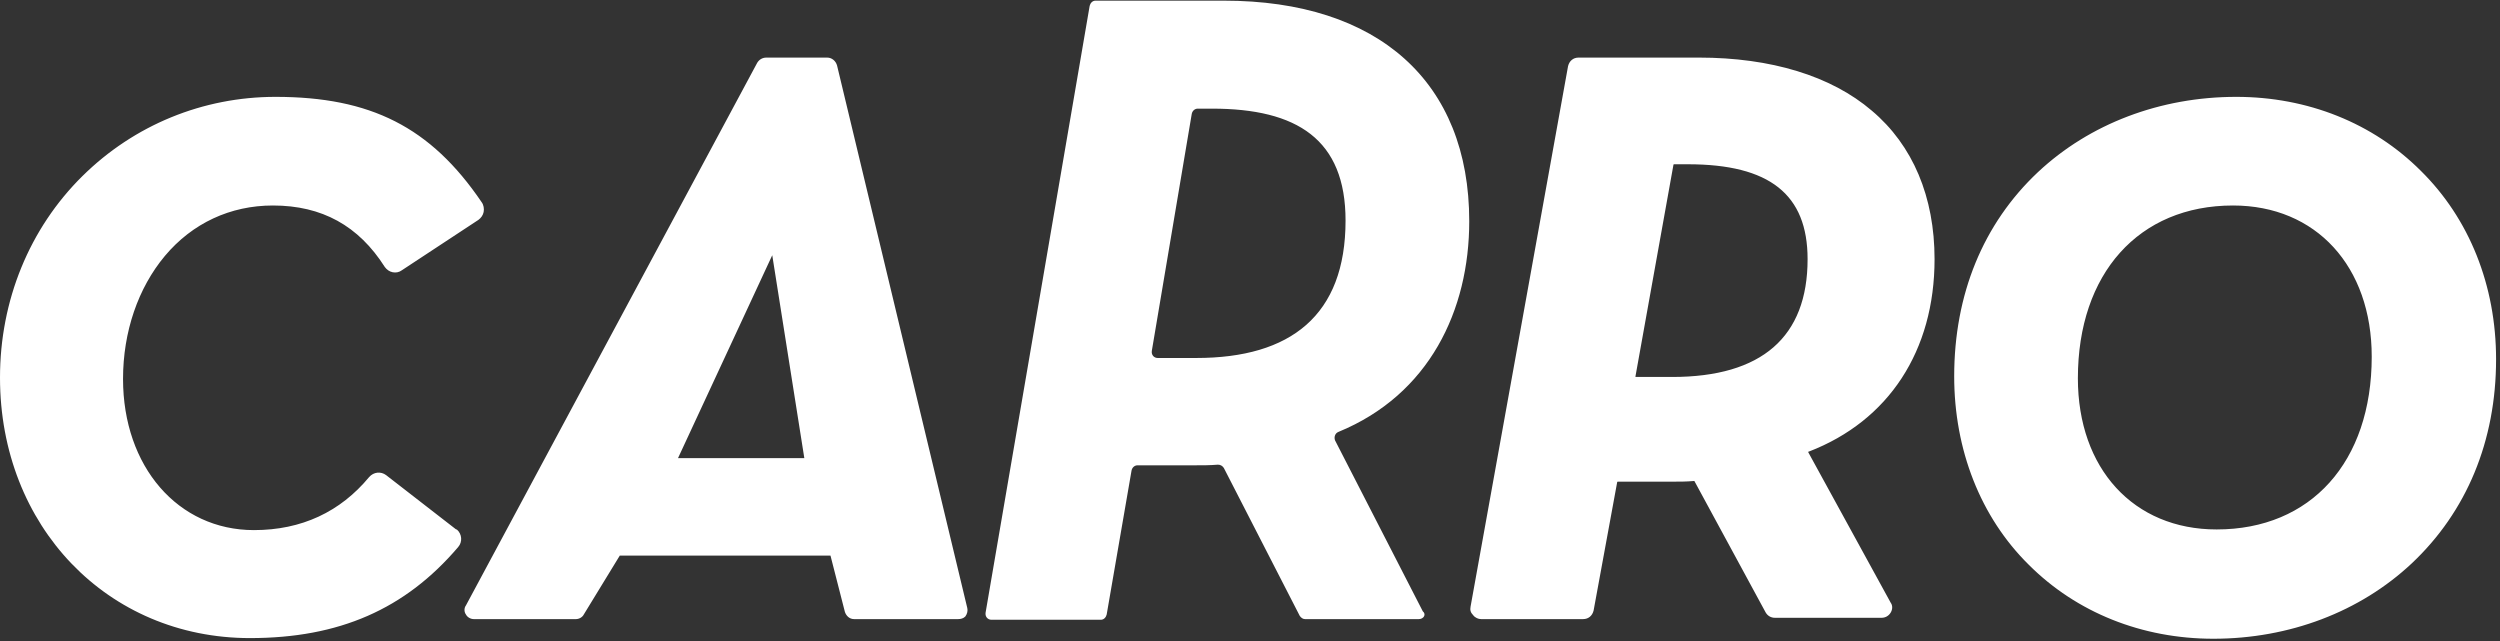 <svg version="1.1" id="Layer_1" xmlns:x="ns_extend;" xmlns:i="ns_ai;" xmlns:graph="ns_graphs;" xmlns="http://www.w3.org/2000/svg" xmlns:xlink="http://www.w3.org/1999/xlink" x="0px" y="0px" viewBox="0 0 382 98" style="enable-background:new 0 0 382 98;" xml:space="preserve">
 <rect x="0" y="0" width="382" height="98" fill="#333333" stroke="none"/>
 <style type="text/css">
  .st0{fill-rule:evenodd;clip-rule:evenodd;fill:#FFFFFF;}
 </style>
 <g>
  <path class="st0" d="M73.6,30.9c-7.8-11.5-17-16.1-31.5-16.1c-11.1,0-21.6,4.3-29.5,12.1C4.5,34.9,0,45.9,0,57.7
		c0,22.7,16.4,39.8,38.2,39.8c13.6,0,23.7-4.4,31.8-13.9c0.7-0.8,0.6-2-0.2-2.7c0,0,0,0-0.1,0L59,72.6c-0.8-0.6-1.9-0.5-2.6,0.3
		C52,78.2,46.1,81,38.8,81c-11.6,0-20-9.7-20-23.1c0-7.2,2.3-13.9,6.4-18.8c4.2-5,10-7.7,16.5-7.7c7.5,0,13.1,3.1,17.1,9.4
		c0.3,0.4,0.7,0.7,1.2,0.8c0.5,0.1,1,0,1.4-0.3l11.7-7.7c0.4-0.3,0.7-0.7,0.8-1.2C74,31.9,73.9,31.3,73.6,30.9z M182.8,54.7
		c14.4,0,22.8-6.5,22.8-21c0-12.4-7.4-17.1-20.4-17.1h-2.2c-0.4,0-0.8,0.3-0.9,0.8L176,53.6c-0.1,0.6,0.3,1.1,0.9,1.1L182.8,54.7
		L182.8,54.7z M216.8,94.6h-17.4c-0.3,0-0.6-0.2-0.8-0.5L187,71.5c-0.2-0.3-0.5-0.5-0.9-0.5c-1.2,0.1-2.3,0.1-3.6,0.1h-8.7
		c-0.4,0-0.8,0.3-0.9,0.8l-3.8,22c-0.1,0.4-0.4,0.8-0.9,0.8h-16.7c-0.6,0-1-0.5-0.9-1.1l15.9-92.7c0.1-0.4,0.4-0.8,0.9-0.8h19.6
		c23.6,0,37.5,12.4,37.5,33.7c0,13.6-6.1,26.5-20,32.2c-0.5,0.2-0.7,0.8-0.5,1.3l13.4,26.1C218,93.9,217.5,94.6,216.8,94.6
		L216.8,94.6z M276.2,39.6c0,11.9-7,18-20.7,18H250c0,0,0,0-0.1,0c0,0,0,0,0-0.1l5.8-32.3c0,0,0-0.1,0.1-0.1h2.1
		C270.4,25.1,276.2,29.7,276.2,39.6z M276.3,69.1C276.3,69,276.3,69,276.3,69.1c0-0.1,0-0.1,0.1-0.1c12.2-4.7,19.2-15.4,19.2-29.4
		c0-9.5-3.3-17.4-9.6-22.7c-6.2-5.3-15.4-8.1-26.4-8.1h-18.4c-0.8,0-1.4,0.5-1.6,1.3l-14.9,82.6c-0.1,0.5,0,0.9,0.4,1.3
		c0.3,0.4,0.8,0.6,1.2,0.6h15.6c0.8,0,1.4-0.5,1.6-1.3l3.6-19.6c0,0,0-0.1,0.1-0.1h8.2c1.2,0,2.3,0,3.4-0.1c0,0,0.1,0,0.1,0
		l10.9,20.1c0.3,0.5,0.8,0.8,1.4,0.8h16.3c0.6,0,1.1-0.3,1.4-0.8c0.3-0.5,0.3-1.1,0-1.5L276.3,69.1L276.3,69.1z M341.2,31.4
		c12.7,0,21.2,9.3,21.2,23.1c0,16.1-9.3,26.4-23.7,26.4c-12.7,0-21.2-9.3-21.2-23.1C317.5,41.8,326.8,31.4,341.2,31.4L341.2,31.4z
		 M369.9,26.1c-7.3-7.3-17.3-11.3-28.2-11.3c-11.6,0-22.4,4.1-30.3,11.5c-8.4,7.9-12.8,18.7-12.8,31.2c0,11.2,4,21.5,11.4,28.8
		c7.3,7.3,17.3,11.3,28.2,11.3c11.6,0,22.4-4.1,30.3-11.5c8.4-7.9,12.9-18.7,12.9-31.2C381.4,43.6,377.3,33.4,369.9,26.1L369.9,26.1
		z M103.6,70l14.4-31l4.9,31L103.6,70L103.6,70z M147.8,92.9L127.9,10c-0.2-0.7-0.8-1.2-1.5-1.2h-9.3c-0.6,0-1.1,0.3-1.4,0.8
		L71.2,92.5c-0.3,0.4-0.3,1,0,1.4c0.2,0.4,0.7,0.7,1.2,0.7h15.6c0.5,0,1-0.3,1.2-0.7l5.5-9h32.2l2.2,8.6c0.2,0.6,0.7,1.1,1.4,1.1
		h15.9c0.4,0,0.8-0.1,1.1-0.4C147.8,93.8,147.9,93.3,147.8,92.9L147.8,92.9z">
  </path>
 </g>
</svg>